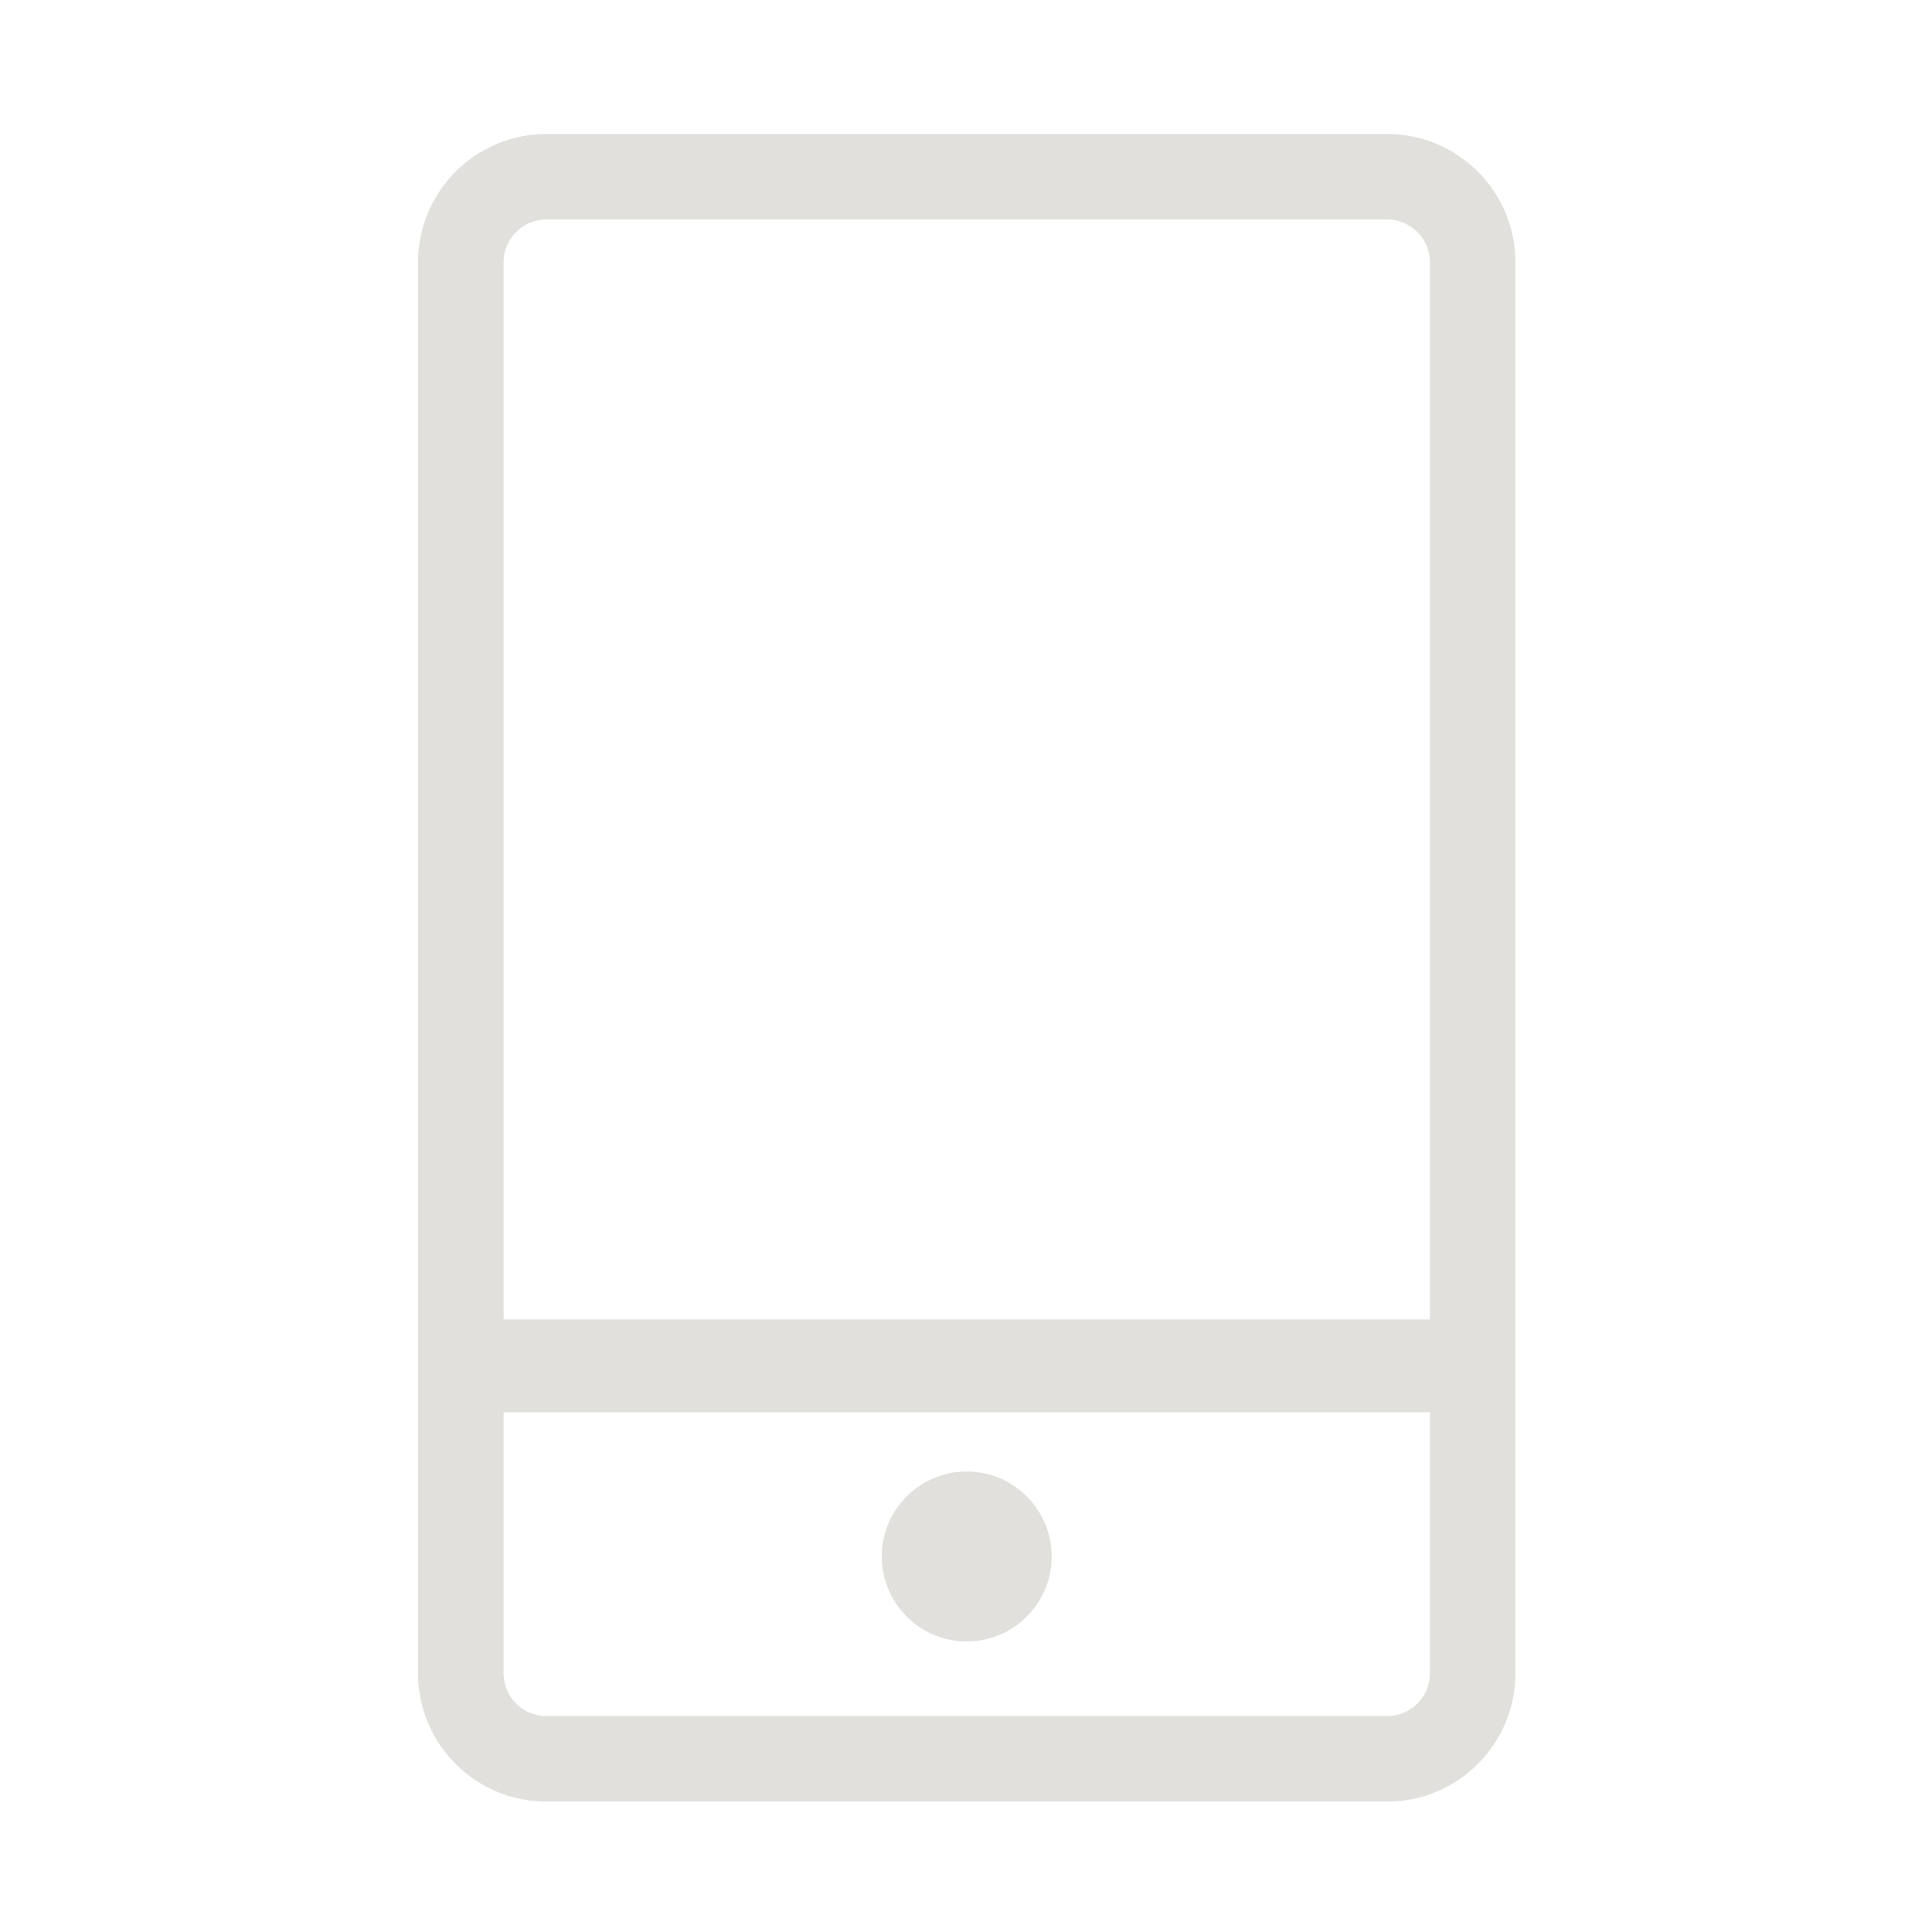 <svg viewBox="0 0 1024 1024" xmlns="http://www.w3.org/2000/svg" xmlns:xlink="http://www.w3.org/1999/xlink" width="200" height="200"><path d="M512.387 779.93c-24.834 0-45.039 20.201-45.039 45.041 0 24.834 20.205 45.036 45.039 45.036 24.838 0 45.043-20.202 45.043-45.036C557.43 800.131 537.225 779.93 512.387 779.93L512.387 779.93zM512.387 779.93" fill="#e1e0dd"></path><path d="M735.214 71 289.563 71c-37.495 0-67.994 30.501-67.994 67.995l0 747.902c0 37.494 30.5 67.994 67.994 67.994l445.651 0c37.494 0 67.994-30.5 67.994-67.994L803.208 138.995C803.208 101.501 772.708 71 735.214 71L735.214 71zM289.563 116.328l445.651 0c12.5 0 22.667 10.167 22.667 22.667l0 560.323L266.897 699.318 266.897 138.995C266.897 126.495 277.063 116.328 289.563 116.328L289.563 116.328zM735.214 909.561 289.563 909.561c-12.5 0-22.666-10.169-22.666-22.664L266.897 748.525l490.983 0 0 138.371C757.881 899.396 747.714 909.561 735.214 909.561L735.214 909.561zM735.214 909.561" fill="#e1e0dd"></path></svg>